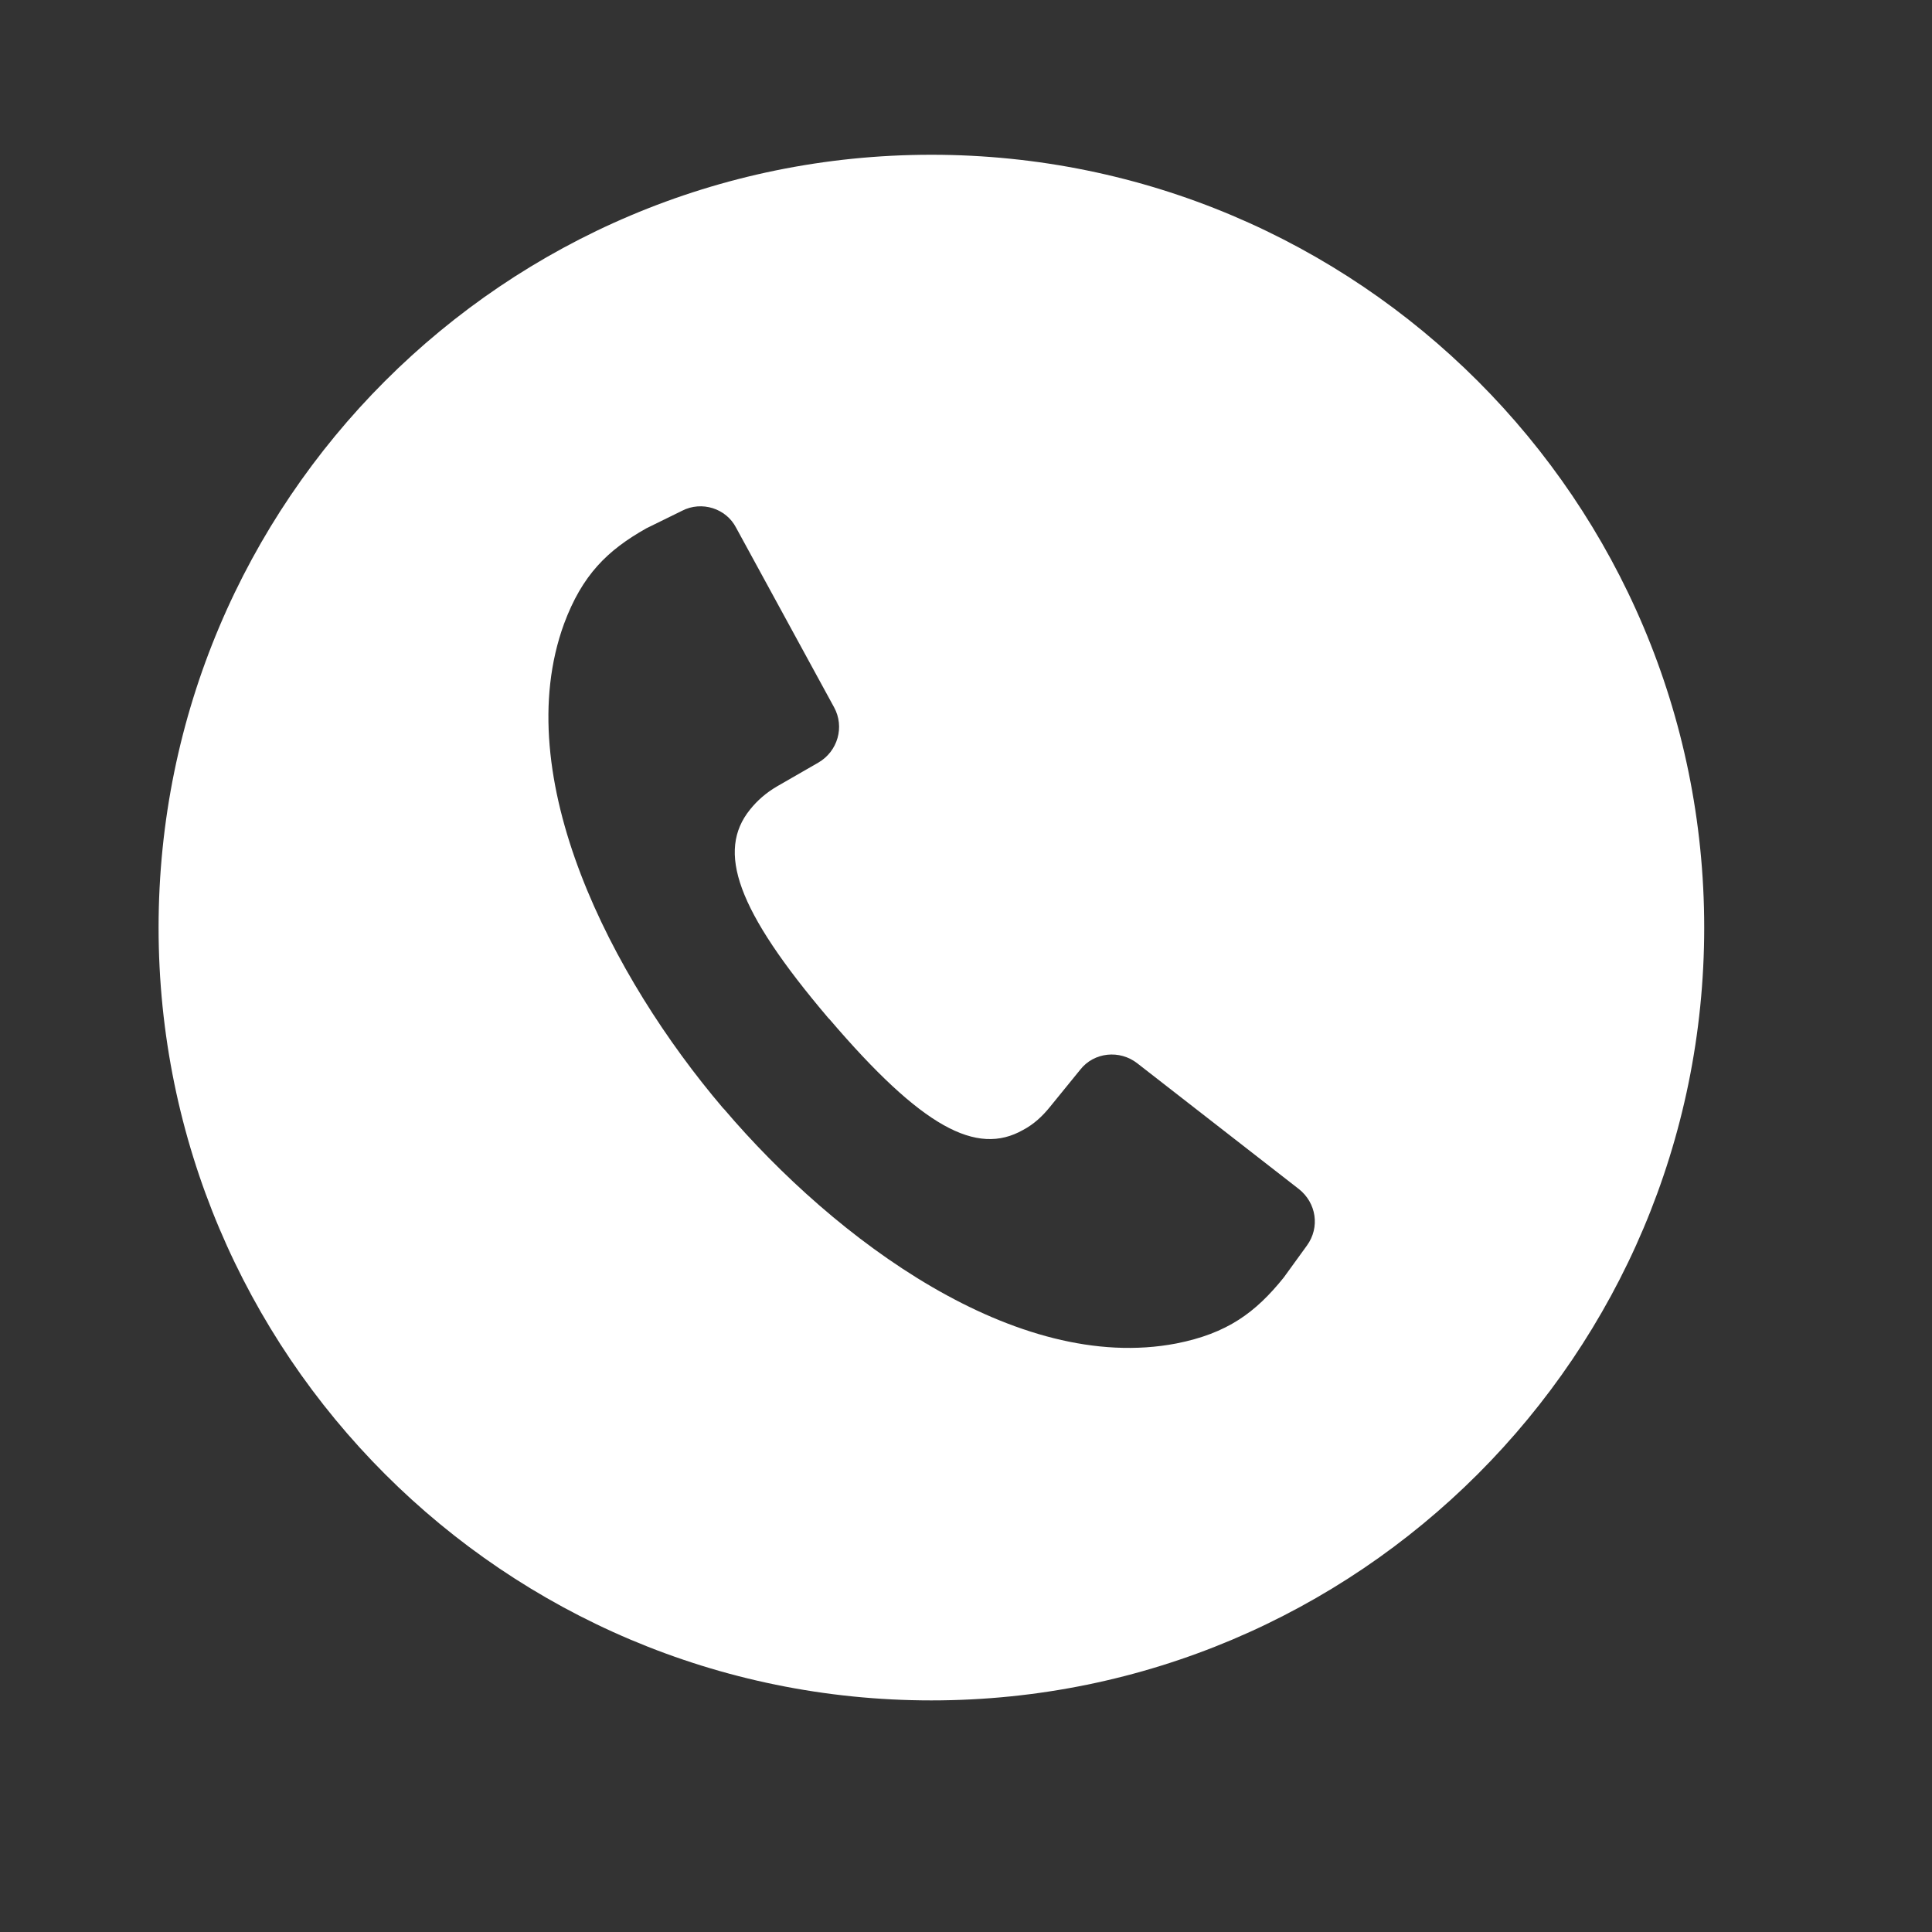<svg xmlns="http://www.w3.org/2000/svg" xmlns:xlink="http://www.w3.org/1999/xlink" width="500" zoomAndPan="magnify" viewBox="0 0 375 375" height="500" preserveAspectRatio="xMidYMid meet" version="1.0"><rect x="0" y="0" width="375" height="375" fill="#333333" stroke="none"/><defs><clipPath id="39f956442e"><path d="M 30.777 30.031 L 330.777 30.031 L 330.777 330.031 L 30.777 330.031 Z M 30.777 30.031 " clip-rule="nonzero"/></clipPath></defs><g clip-path="url(#39f956442e)"><path fill="#ffffff" d="M 180.781 30.039 C 97.938 30.039 30.781 97.203 30.781 180.043 C 30.781 262.883 97.941 330.047 180.781 330.047 C 263.625 330.047 330.785 262.883 330.785 180.043 C 330.785 97.203 263.625 30.039 180.781 30.039 Z M 253.68 241.75 L 249.172 247.969 C 243.684 254.793 238.199 258.816 228.328 260.766 C 197.242 266.738 162.141 240.656 140.562 215.301 L 140.316 215.055 C 118.742 189.703 98.629 150.82 109.48 121.078 C 113.016 111.57 117.891 106.816 125.449 102.551 L 132.395 99.137 C 136.176 97.184 140.93 98.652 142.879 102.43 L 161.895 137.289 C 163.965 141.066 162.625 145.82 158.848 148.016 L 150.801 152.648 C 148.73 153.867 147.023 155.328 145.562 157.16 C 139.102 165.203 142.879 176.539 160.797 197.625 L 161.039 197.867 C 178.957 218.832 189.566 224.441 198.582 219.32 C 200.656 218.227 202.359 216.641 203.828 214.812 L 209.676 207.621 C 212.355 204.207 217.355 203.719 220.766 206.402 L 252.094 230.781 C 255.504 233.465 256.238 238.215 253.68 241.75 Z M 253.68 241.75 " fill-opacity="1" fill-rule="nonzero"/></g></svg>